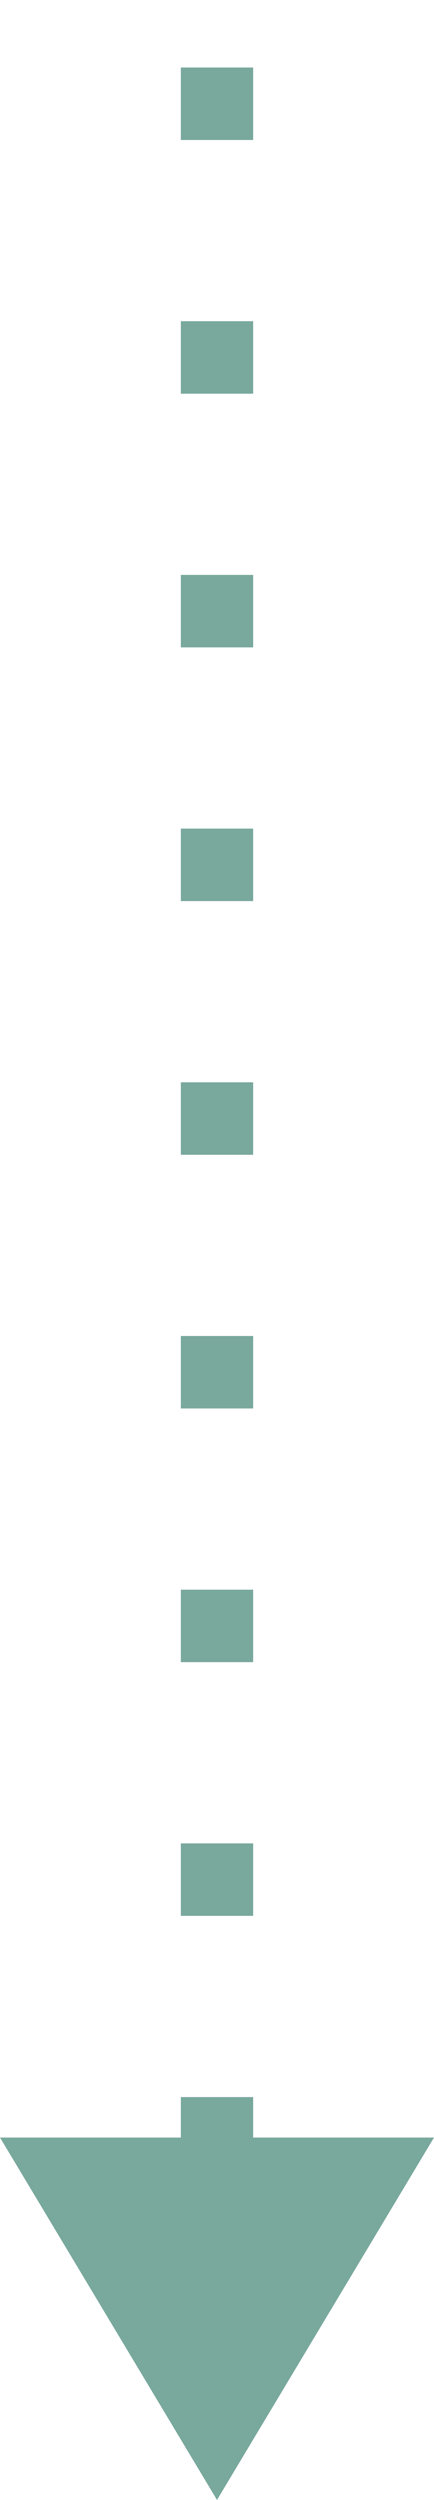 <svg xmlns="http://www.w3.org/2000/svg" width="12" height="68.98" viewBox="0 0 12 68.98">
  <g id="Raggruppa_5184" data-name="Raggruppa 5184" transform="translate(-954 -4962.5)">
    <line id="Linea_48" data-name="Linea 48" y1="59.863" transform="translate(960 4962.5)" fill="none" stroke="#79a89d" stroke-width="2" stroke-dasharray="2 5"/>
    <path id="Poligono_2" data-name="Poligono 2" d="M6,0l6,10H0Z" transform="translate(966 5031.48) rotate(180)" fill="#79a89d"/>
  </g>
</svg>
